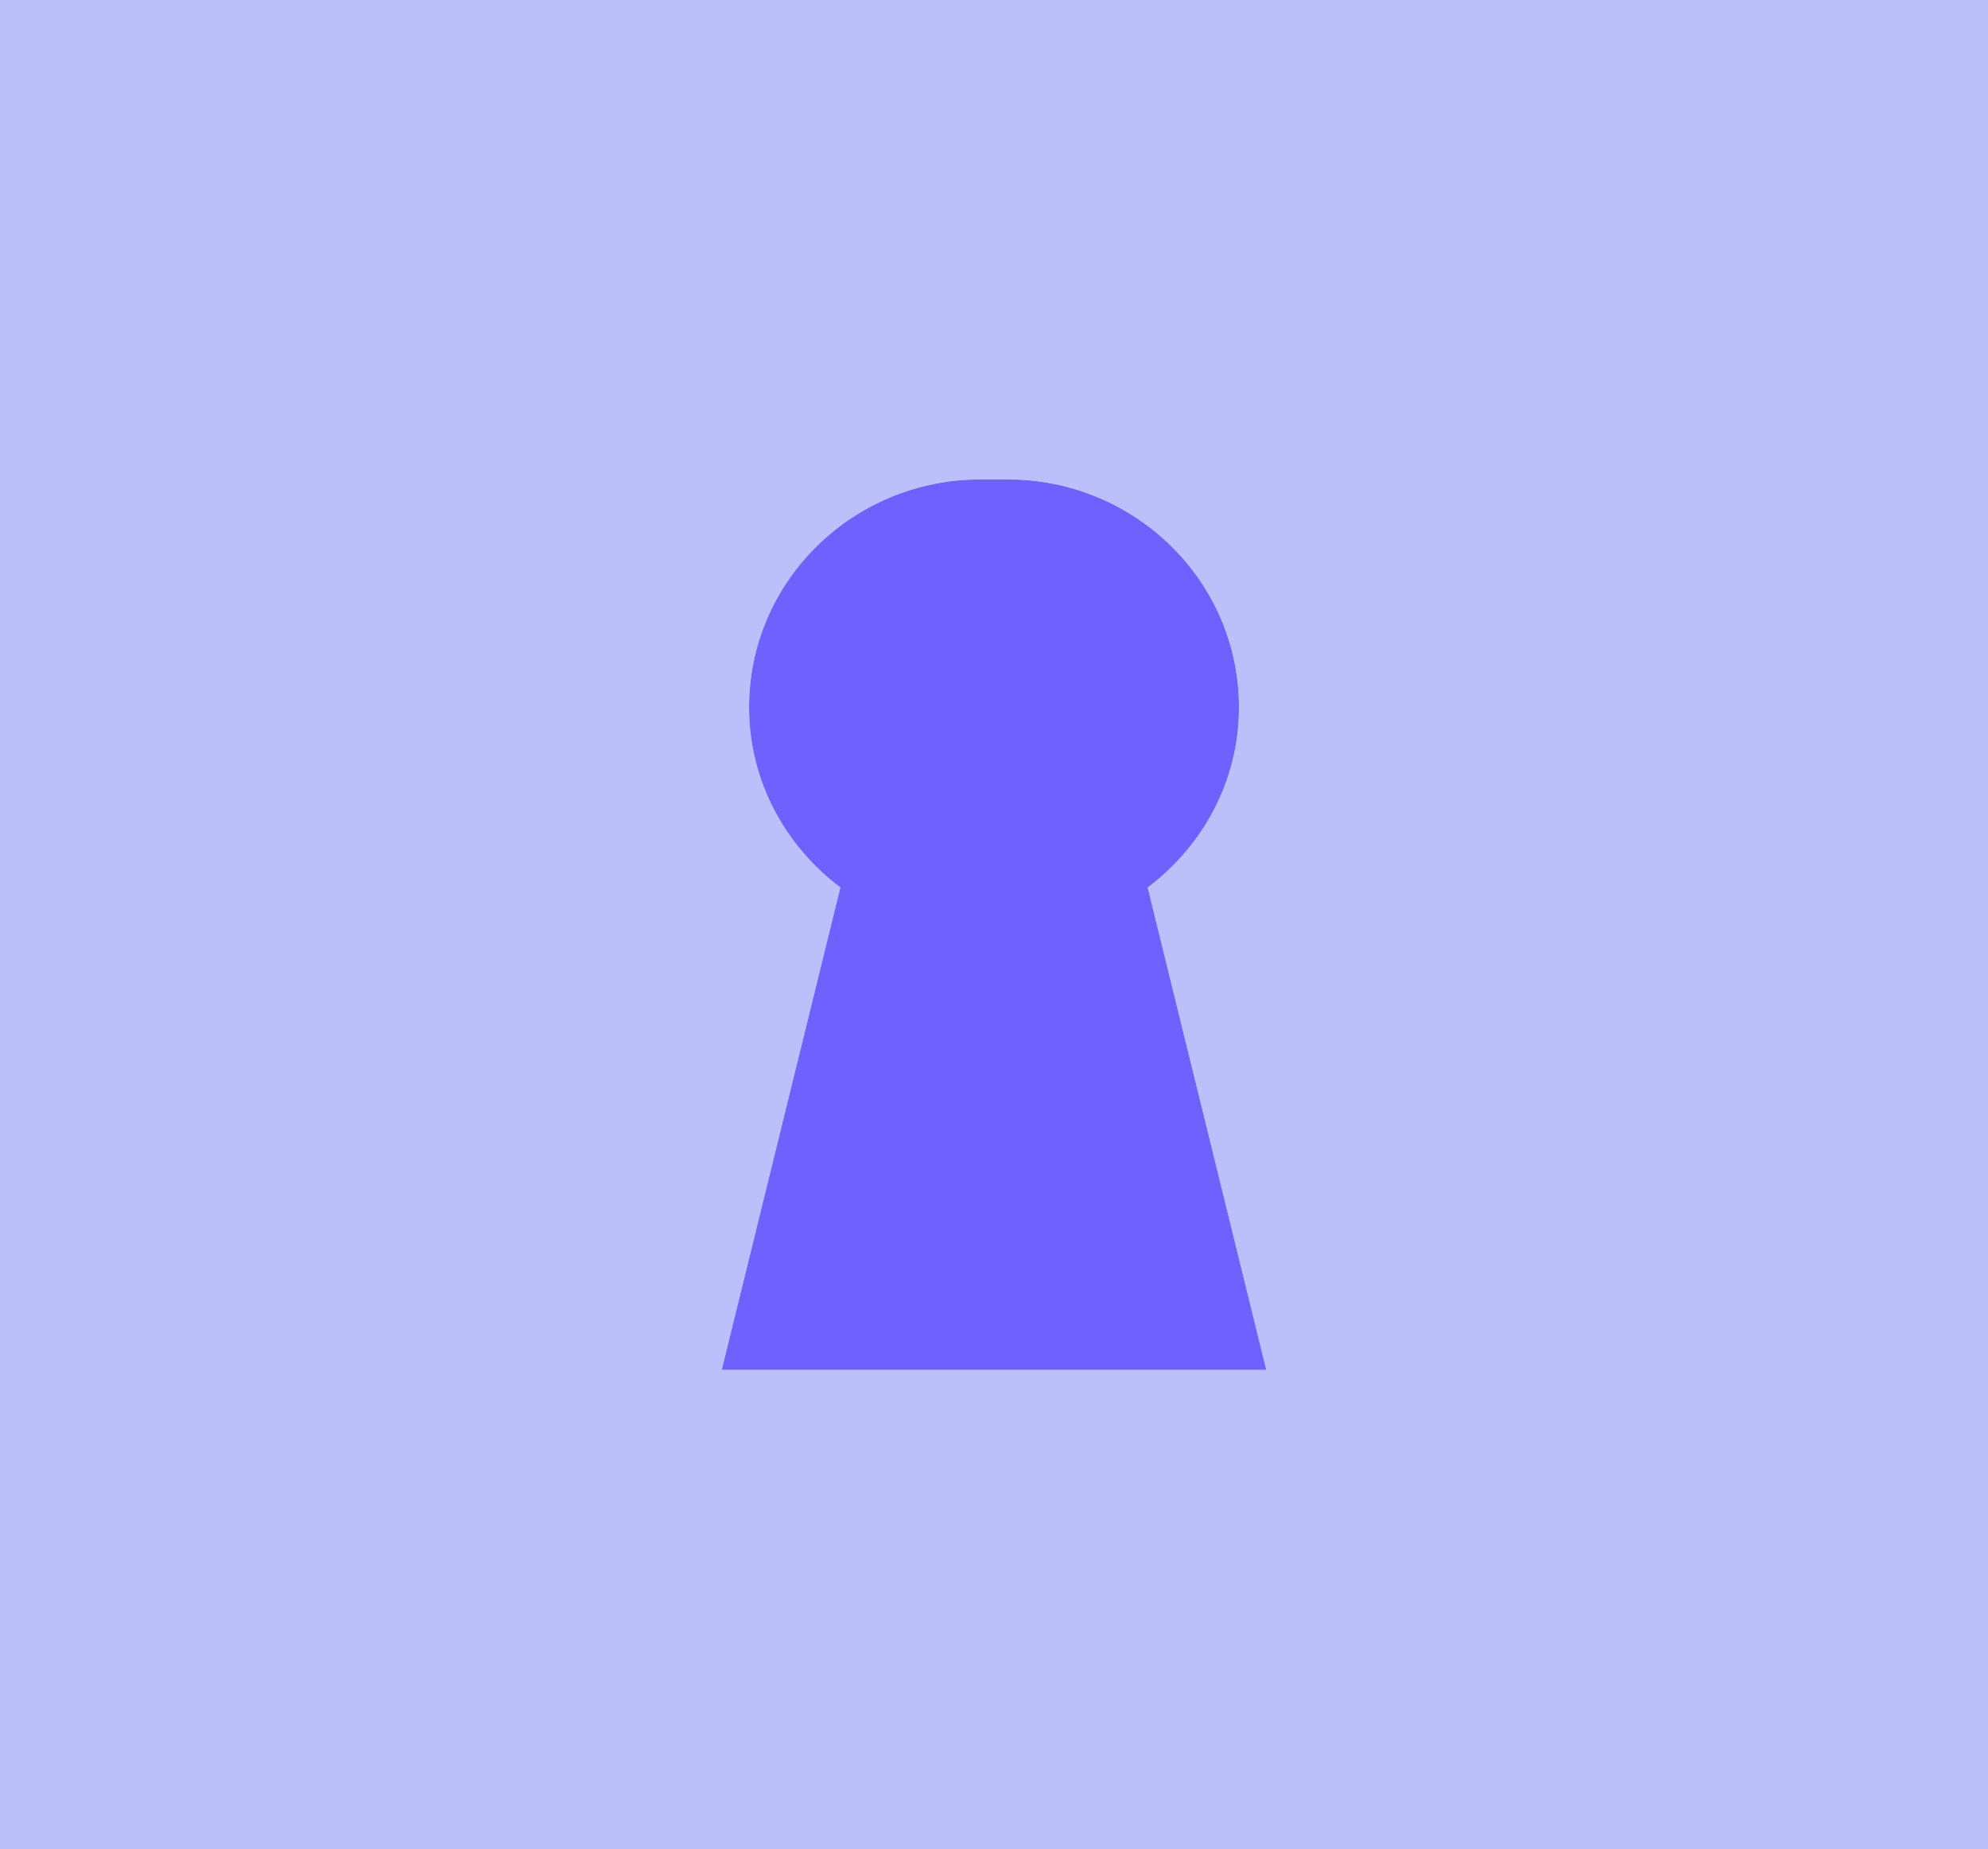 <svg width="229" height="213" viewBox="0 0 229 213" fill="none" xmlns="http://www.w3.org/2000/svg">
<g clip-path="url(#clip0_1_94)">
<path d="M0 0V213H229V0H0ZM83.136 157.786L96.803 102.224C90.446 97.43 86.287 89.956 86.287 81.463C86.287 66.967 98.223 55.214 112.947 55.214H116.057C130.782 55.214 142.717 66.962 142.717 81.463C142.717 89.956 138.554 97.425 132.202 102.224L145.864 157.786H83.141H83.136Z" fill="#BBC0FA"/>
<path d="M83.136 157.786L96.803 102.224C90.45 97.43 86.287 89.96 86.287 81.468C86.287 66.967 98.223 55.219 112.947 55.219H116.057C130.782 55.219 142.717 66.967 142.717 81.468C142.717 89.96 138.559 97.43 132.202 102.224L145.864 157.786H83.136Z" fill="#6E61FF"/>
</g>
<defs>
<clipPath id="clip0_1_94">
<rect width="229" height="213" fill="white"/>
</clipPath>
</defs>
</svg>
